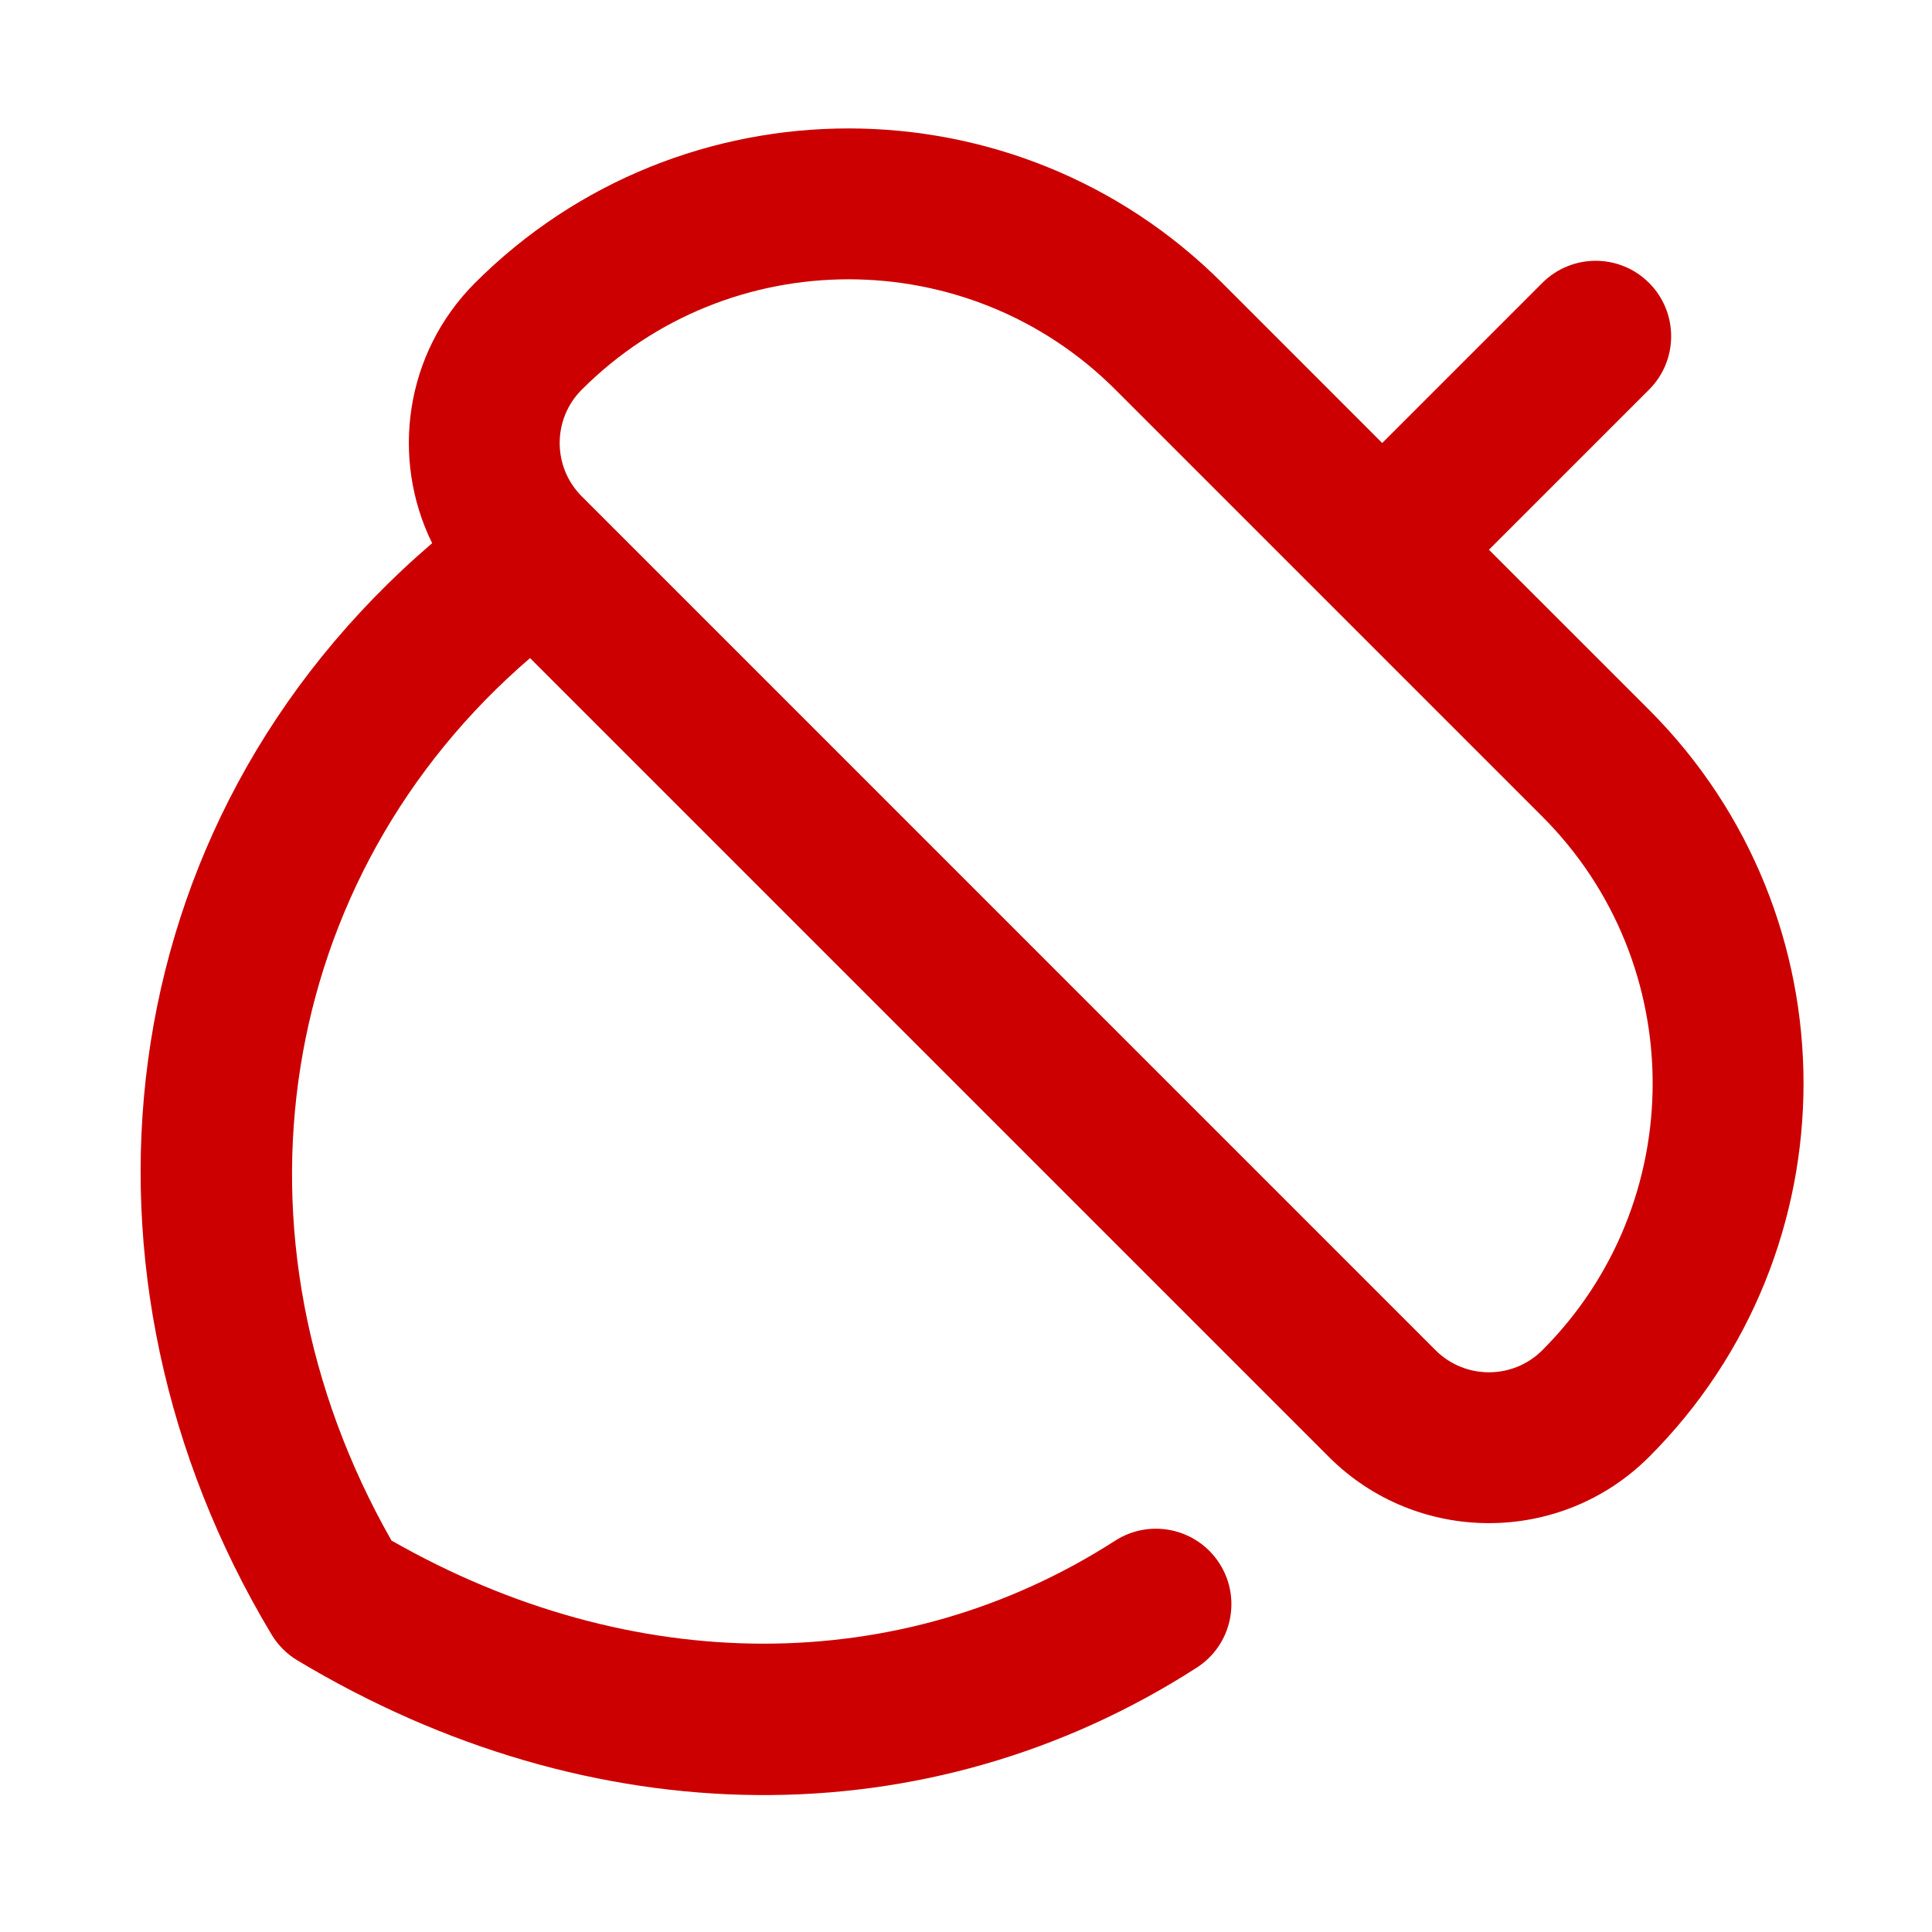 <svg width="40" height="40" viewBox="0 0 40 40" fill="none" xmlns="http://www.w3.org/2000/svg">
<g clip-path="url(#clip0_7774_17423)">
<path fill-rule="evenodd" clip-rule="evenodd" d="M34.142 5.857C33.532 5.247 32.542 5.247 31.932 5.857L28.617 9.172L25.303 5.857C21.038 1.593 14.099 1.593 9.835 5.857C8.379 7.313 8.084 9.495 8.947 11.246C2.141 17.083 1.176 26.43 5.622 33.841C5.688 33.951 5.767 34.052 5.857 34.142C5.947 34.232 6.048 34.311 6.158 34.377C12.265 38.041 19.225 38.097 24.777 34.527C25.503 34.061 25.713 33.094 25.247 32.368C24.78 31.642 23.813 31.432 23.087 31.899C18.658 34.746 13.084 34.737 8.105 31.895C4.509 25.575 5.722 18.143 10.974 13.625L27.513 30.164C29.34 31.992 32.314 31.992 34.142 30.164C38.406 25.9 38.406 18.961 34.142 14.696L30.827 11.382L34.142 8.067C34.752 7.457 34.752 6.468 34.142 5.857ZM31.932 27.955C31.323 28.564 30.331 28.564 29.722 27.955L12.045 10.277C11.435 9.668 11.435 8.676 12.045 8.067C15.091 5.021 20.047 5.021 23.093 8.067L31.932 16.906C34.978 19.952 34.978 24.909 31.932 27.955Z" fill="#CC0000"/>
</g>
<defs>
<clipPath id="clip0_7774_17423">
<rect width="40" height="40" fill="white"/>
</clipPath>
</defs>
</svg>
